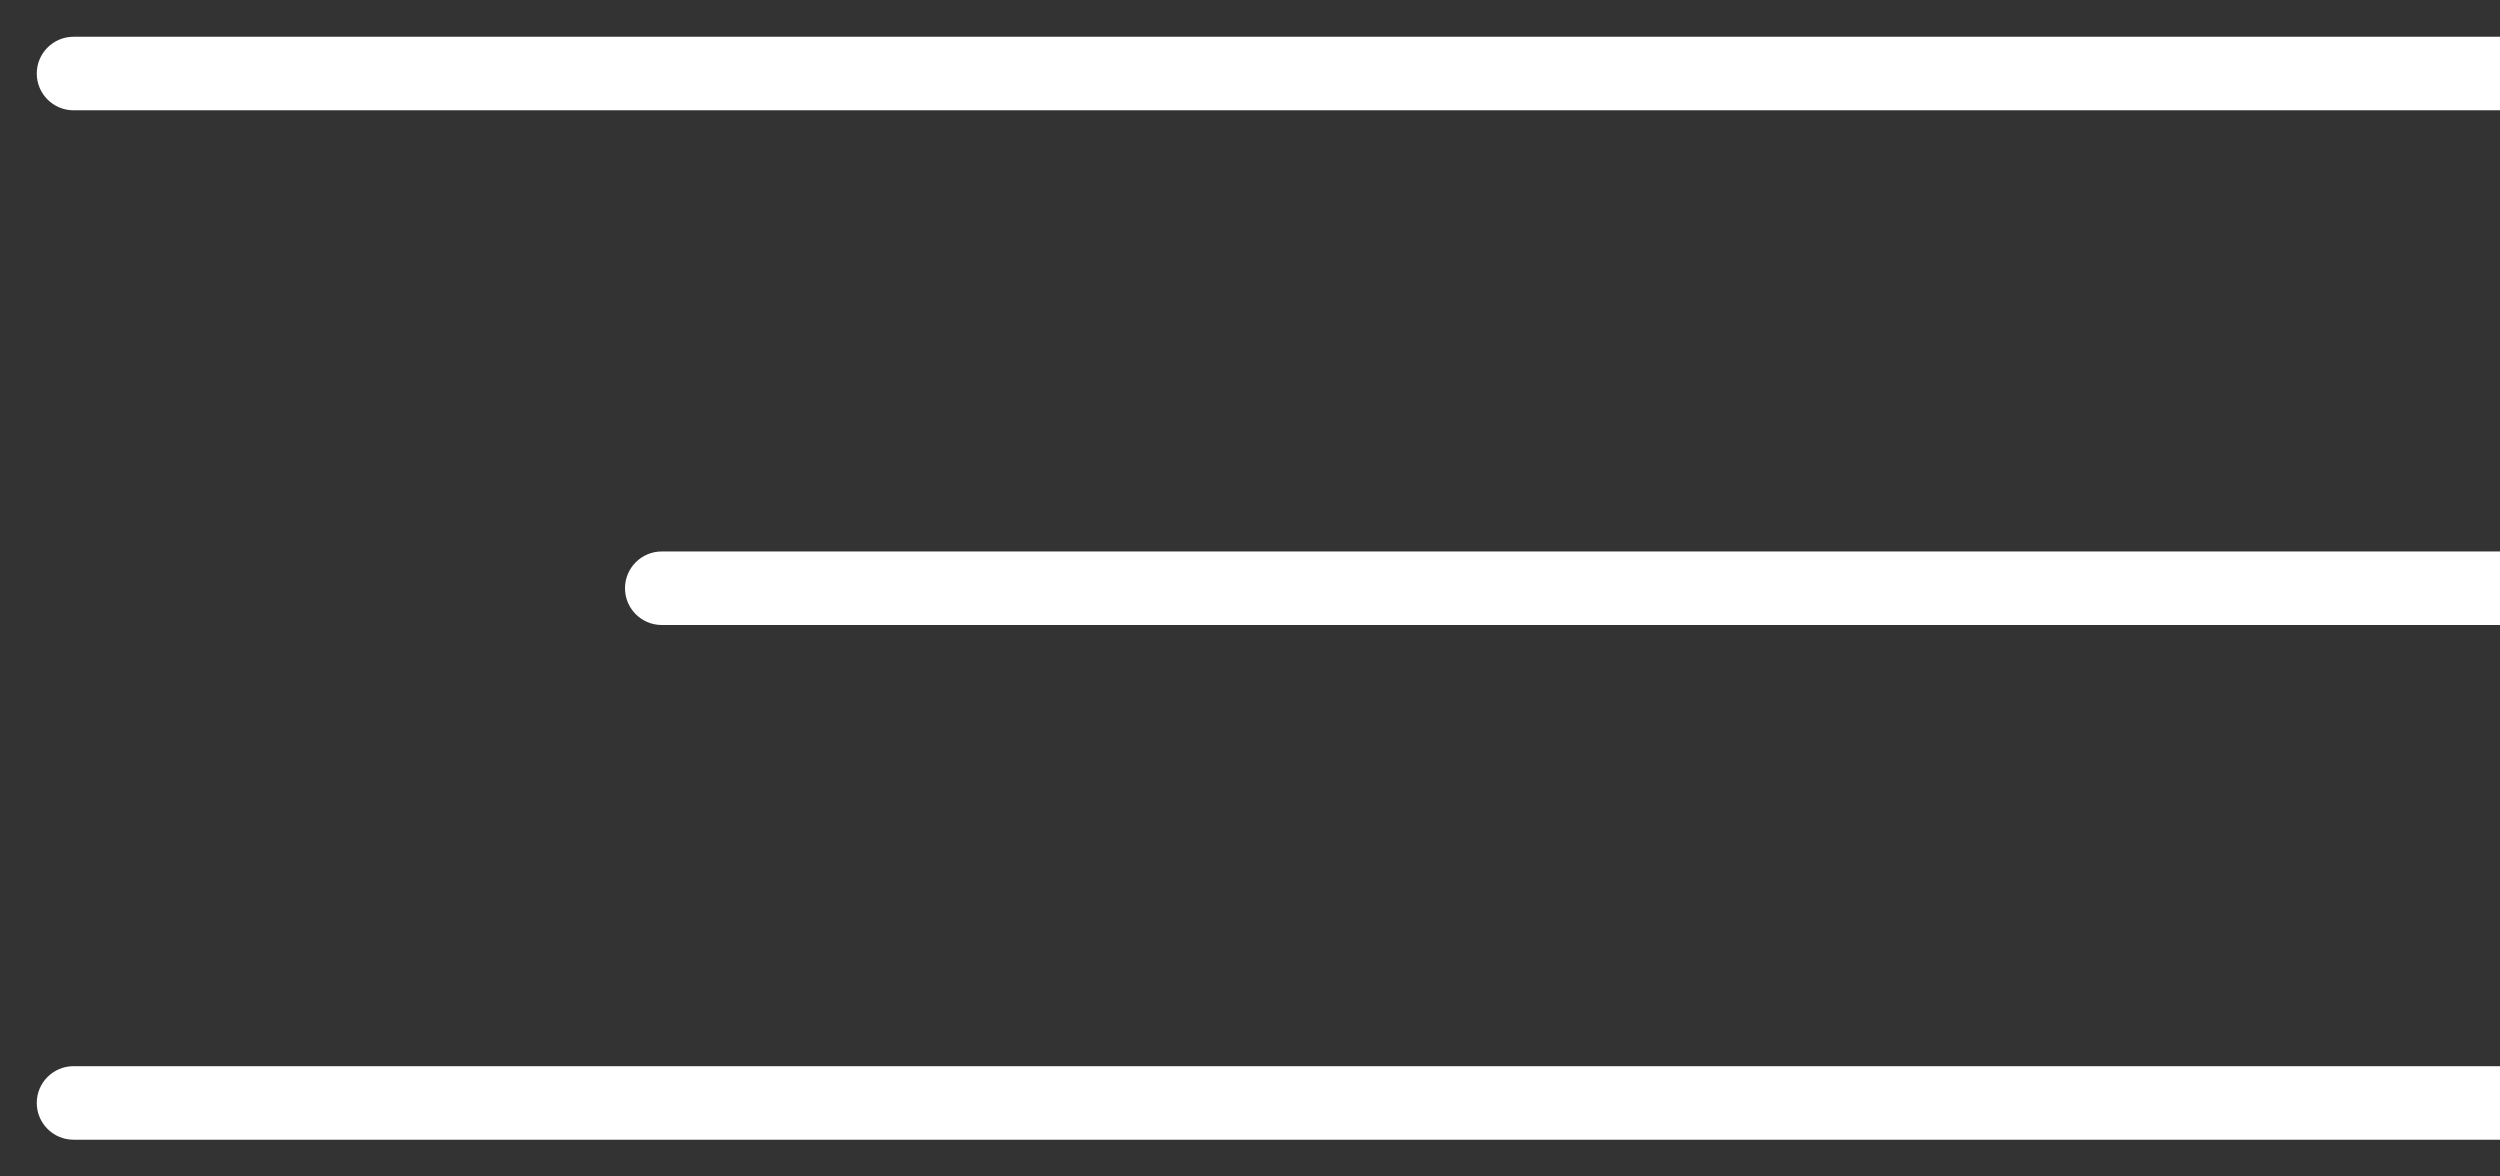 <?xml version="1.0" encoding="UTF-8"?> <svg xmlns="http://www.w3.org/2000/svg" width="34" height="16" viewBox="0 0 34 16" fill="none"><rect x="0" y="0" width="34" height="16" fill="#333333" stroke="none"/> <path d="M1 0.5C0.724 0.5 0.5 0.724 0.5 1C0.5 1.276 0.724 1.5 1 1.5V0.5ZM1 1.5H34V0.5H1V1.5Z" fill="white"></path> <path d="M9 7.5C8.724 7.5 8.5 7.724 8.5 8C8.5 8.276 8.724 8.5 9 8.5V7.5ZM9 8.5H34V7.5H9V8.5Z" fill="white"></path> <path d="M1 14.5C0.724 14.5 0.5 14.724 0.5 15C0.5 15.276 0.724 15.5 1 15.5V14.5ZM1 15.5H34V14.5H1V15.5Z" fill="white"></path> </svg> 